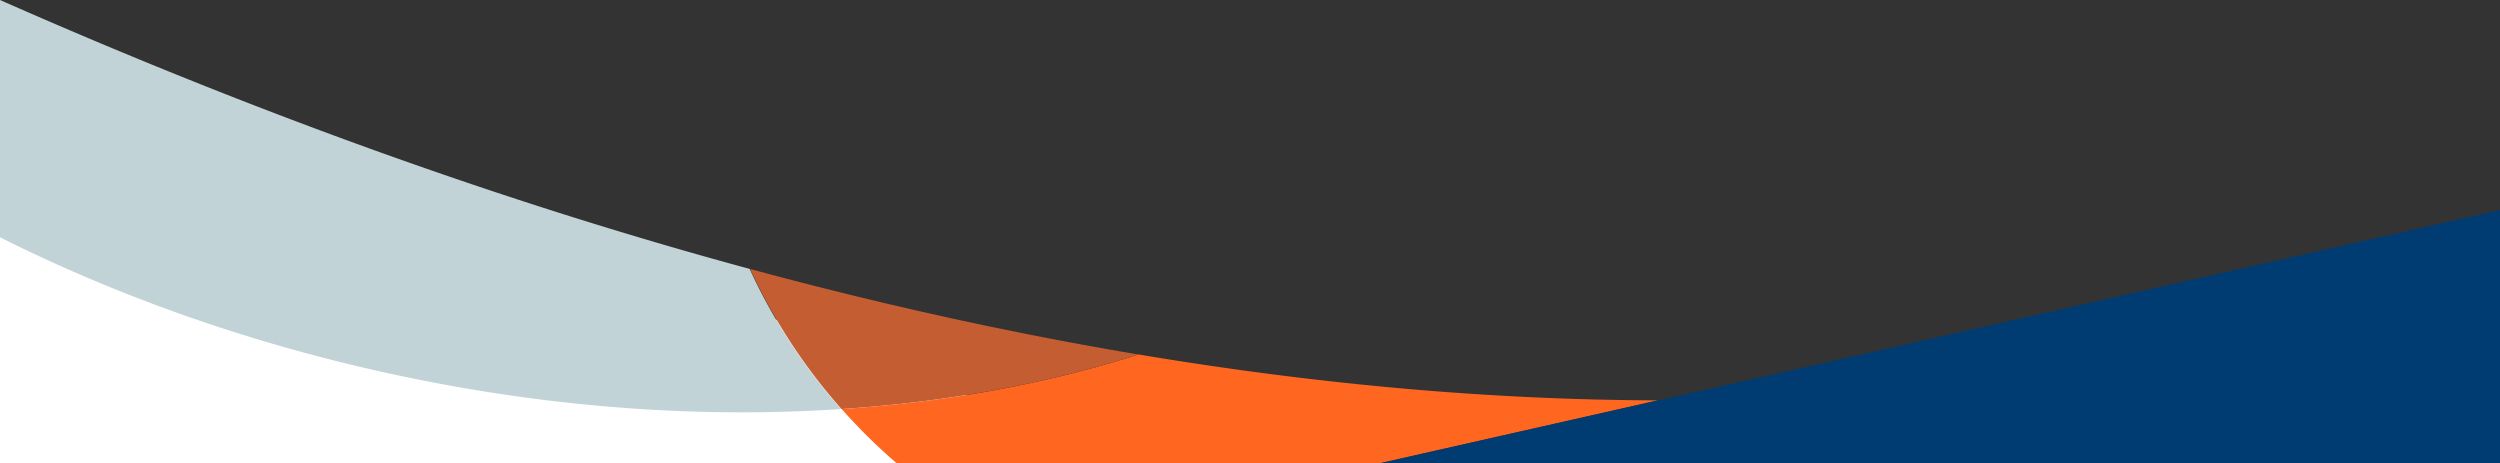 <svg id="Component_62_1" data-name="Component 62 – 1" xmlns="http://www.w3.org/2000/svg" width="1920" height="355.687" viewBox="0 0 1920 355.687">
  <rect x="0" y="0" width="1920" height="355.687" fill="#333333" stroke="none"/>
  <path id="Path_180" data-name="Path 180" d="M0-29.4,751.6,136,722,212H0Z" transform="translate(0 143.687)" fill="#fff"/>
  <g id="Group_34" data-name="Group 34" transform="translate(-223.07 -204.242)">
    <path id="Path_4" data-name="Path 4" d="M409.836,267.7c3.319.764,6.656,1.548,9.96,2.3C416.489,269.251,413.155,268.467,409.836,267.7Z" transform="translate(510.065 173.314)" fill="#ff4d0f"/>
    <path id="Path_5" data-name="Path 5" d="M416.757,269.267c3.1.69,6.213,1.391,9.3,2.066C422.97,270.658,419.856,269.957,416.757,269.267Z" transform="translate(528.966 177.586)" fill="#ff4d0f"/>
    <path id="Path_6" data-name="Path 6" d="M430.234,272.138c2.834.578,5.676,1.167,8.5,1.734C435.91,273.305,433.068,272.716,430.234,272.138Z" transform="translate(565.772 185.426)" fill="#ff4d0f"/>
    <path id="Path_7" data-name="Path 7" d="M423.542,270.742c2.954.626,5.918,1.272,8.86,1.887C429.46,272.014,426.5,271.368,423.542,270.742Z" transform="translate(547.496 181.614)" fill="#ff4d0f"/>
    <path id="Path_8" data-name="Path 8" d="M402.649,266.013c3.792.906,7.6,1.839,11.381,2.726C410.253,267.852,406.441,266.919,402.649,266.013Z" transform="translate(490.437 168.699)" fill="#ff4d0f"/>
    <path id="Path_9" data-name="Path 9" d="M377.609,259.63q10.93,2.959,21.756,5.795Q388.524,262.567,377.609,259.63Z" transform="translate(422.054 151.268)" fill="#ff4d0f"/>
    <path id="Path_10" data-name="Path 10" d="M384.794,261.543q13.223,3.462,26.312,6.772Q398.017,265,384.794,261.543Z" transform="translate(441.677 156.493)" fill="#ff4d0f"/>
    <path id="Path_11" data-name="Path 11" d="M436.838,273.457c2.73.533,5.467,1.074,8.189,1.6C442.3,274.531,439.568,273.99,436.838,273.457Z" transform="translate(583.808 189.029)" fill="#ff4d0f"/>
    <path id="Path_12" data-name="Path 12" d="M394.84,264.1c4.941,1.231,9.9,2.48,14.812,3.681C404.741,266.584,399.785,265.335,394.84,264.1Z" transform="translate(469.111 163.486)" fill="#ff4d0f"/>
    <path id="Path_13" data-name="Path 13" d="M619.741,276.99c1.492.254,3,.522,4.486.772-69.32,22.192-146.18,36.448-227.944,41.911a439.761,439.761,0,0,0,42.12,41.535H809.708l213.214-48.213C904.859,312.7,770.463,302.5,619.741,276.99Z" transform="translate(473.213 198.721)" fill="#ff6720"/>
    <path id="Path_14" data-name="Path 14" d="M449.844,275.886c2.48.44,4.967.888,7.44,1.32C454.811,276.774,452.324,276.326,449.844,275.886Z" transform="translate(619.328 195.662)" fill="#ff4d0f"/>
    <path id="Path_15" data-name="Path 15" d="M443.389,274.709c2.584.481,5.176.969,7.753,1.443C448.565,275.679,445.973,275.19,443.389,274.709Z" transform="translate(601.699 192.448)" fill="#ff4d0f"/>
    <path id="Path_16" data-name="Path 16" d="M398.812,265.091c4.792,1.171,9.543,2.3,14.308,3.438C408.355,267.388,403.6,266.262,398.812,265.091Z" transform="translate(479.959 166.181)" fill="#3b737c"/>
    <path id="Path_17" data-name="Path 17" d="M383.443,261.184c1.674.44,3.367.9,5.038,1.339C386.81,262.086,385.117,261.624,383.443,261.184Z" transform="translate(437.984 155.511)" fill="#3b737c"/>
    <path id="Path_18" data-name="Path 18" d="M405.7,266.744c5.165,1.219,10.289,2.39,15.42,3.576C415.99,269.134,410.866,267.964,405.7,266.744Z" transform="translate(498.773 170.696)" fill="#3b737c"/>
    <path id="Path_19" data-name="Path 19" d="M799.359,410.909c-174.9-47.339-366.983-114.27-576.289-206.667V386.477C308.955,429.5,405.019,464.345,508.4,488.027,633.43,516.669,755.912,525.959,869,518.392A437.982,437.982,0,0,1,798.8,410.76C798.983,410.812,799.169,410.861,799.359,410.909Z" transform="translate(0)" fill="#c1d3d6"/>
    <path id="Path_20" data-name="Path 20" d="M439.034,273.886q8.156,1.572,16.24,3.069Q447.175,275.445,439.034,273.886Z" transform="translate(589.807 190.201)" fill="#3b737c"/>
    <path id="Path_21" data-name="Path 21" d="M391.85,263.359c3.737.947,7.432,1.85,11.15,2.778C399.282,265.209,395.587,264.306,391.85,263.359Z" transform="translate(460.945 161.451)" fill="#3b737c"/>
    <path id="Path_22" data-name="Path 22" d="M432.513,272.6q8.1,1.628,16.128,3.185Q440.6,274.216,432.513,272.6Z" transform="translate(571.998 186.697)" fill="#3b737c"/>
    <path id="Path_23" data-name="Path 23" d="M419.251,269.821c5.359,1.171,10.676,2.3,16,3.434C429.927,272.122,424.61,270.992,419.251,269.821Z" transform="translate(535.779 179.099)" fill="#3b737c"/>
    <path id="Path_24" data-name="Path 24" d="M425.918,271.248c5.392,1.13,10.744,2.226,16.095,3.319C436.662,273.474,431.31,272.378,425.918,271.248Z" transform="translate(553.987 182.996)" fill="#3b737c"/>
    <path id="Path_25" data-name="Path 25" d="M445.468,275.1q8.195,1.51,16.319,2.946Q453.653,276.593,445.468,275.1Z" transform="translate(607.379 193.505)" fill="#3b737c"/>
    <path id="Path_26" data-name="Path 26" d="M412.507,268.319c5.306,1.2,10.576,2.368,15.849,3.535C423.083,270.687,417.814,269.523,412.507,268.319Z" transform="translate(517.361 174.997)" fill="#3b737c"/>
    <path id="Path_27" data-name="Path 27" d="M451.839,276.24q8.178,1.432,16.285,2.8Q460.008,277.666,451.839,276.24Z" transform="translate(624.778 196.63)" fill="#3b737c"/>
    <path id="Path_28" data-name="Path 28" d="M671.116,324.476q-8.116-1.37-16.285-2.8c-2.472-.432-4.96-.88-7.439-1.32q-8.133-1.449-16.319-2.946c-2.577-.474-5.168-.962-7.753-1.443q-8.1-1.51-16.24-3.069c-2.722-.526-5.459-1.066-8.189-1.6q-8.044-1.572-16.128-3.185c-2.823-.567-5.665-1.156-8.5-1.734-5.351-1.093-10.7-2.189-16.095-3.319-2.942-.615-5.907-1.26-8.86-1.887-5.325-1.134-10.643-2.263-16-3.435-3.088-.675-6.2-1.376-9.3-2.066-5.273-1.167-10.542-2.331-15.849-3.535-3.3-.75-6.641-1.533-9.96-2.3-5.131-1.186-10.255-2.357-15.42-3.576-3.778-.887-7.589-1.82-11.381-2.726-4.766-1.141-9.517-2.267-14.308-3.438-4.911-1.2-9.871-2.45-14.812-3.681-3.718-.929-7.413-1.831-11.15-2.778q-13.089-3.311-26.312-6.772c-1.671-.436-3.364-.9-5.038-1.339q-10.84-2.858-21.755-5.795c-.19-.048-.377-.1-.563-.149a437.7,437.7,0,0,0,70.2,107.569C529.422,361.7,606.282,347.44,675.6,325.248,674.114,325,672.608,324.73,671.116,324.476Z" transform="translate(421.693 151.235)" fill="#c55d32"/>
    <path id="Path_29" data-name="Path 29" d="M720.366,393.623,507.151,441.838H1366.8V247.445Z" transform="translate(776.269 118.09)" fill="#003c71"/>
  </g>
</svg>
